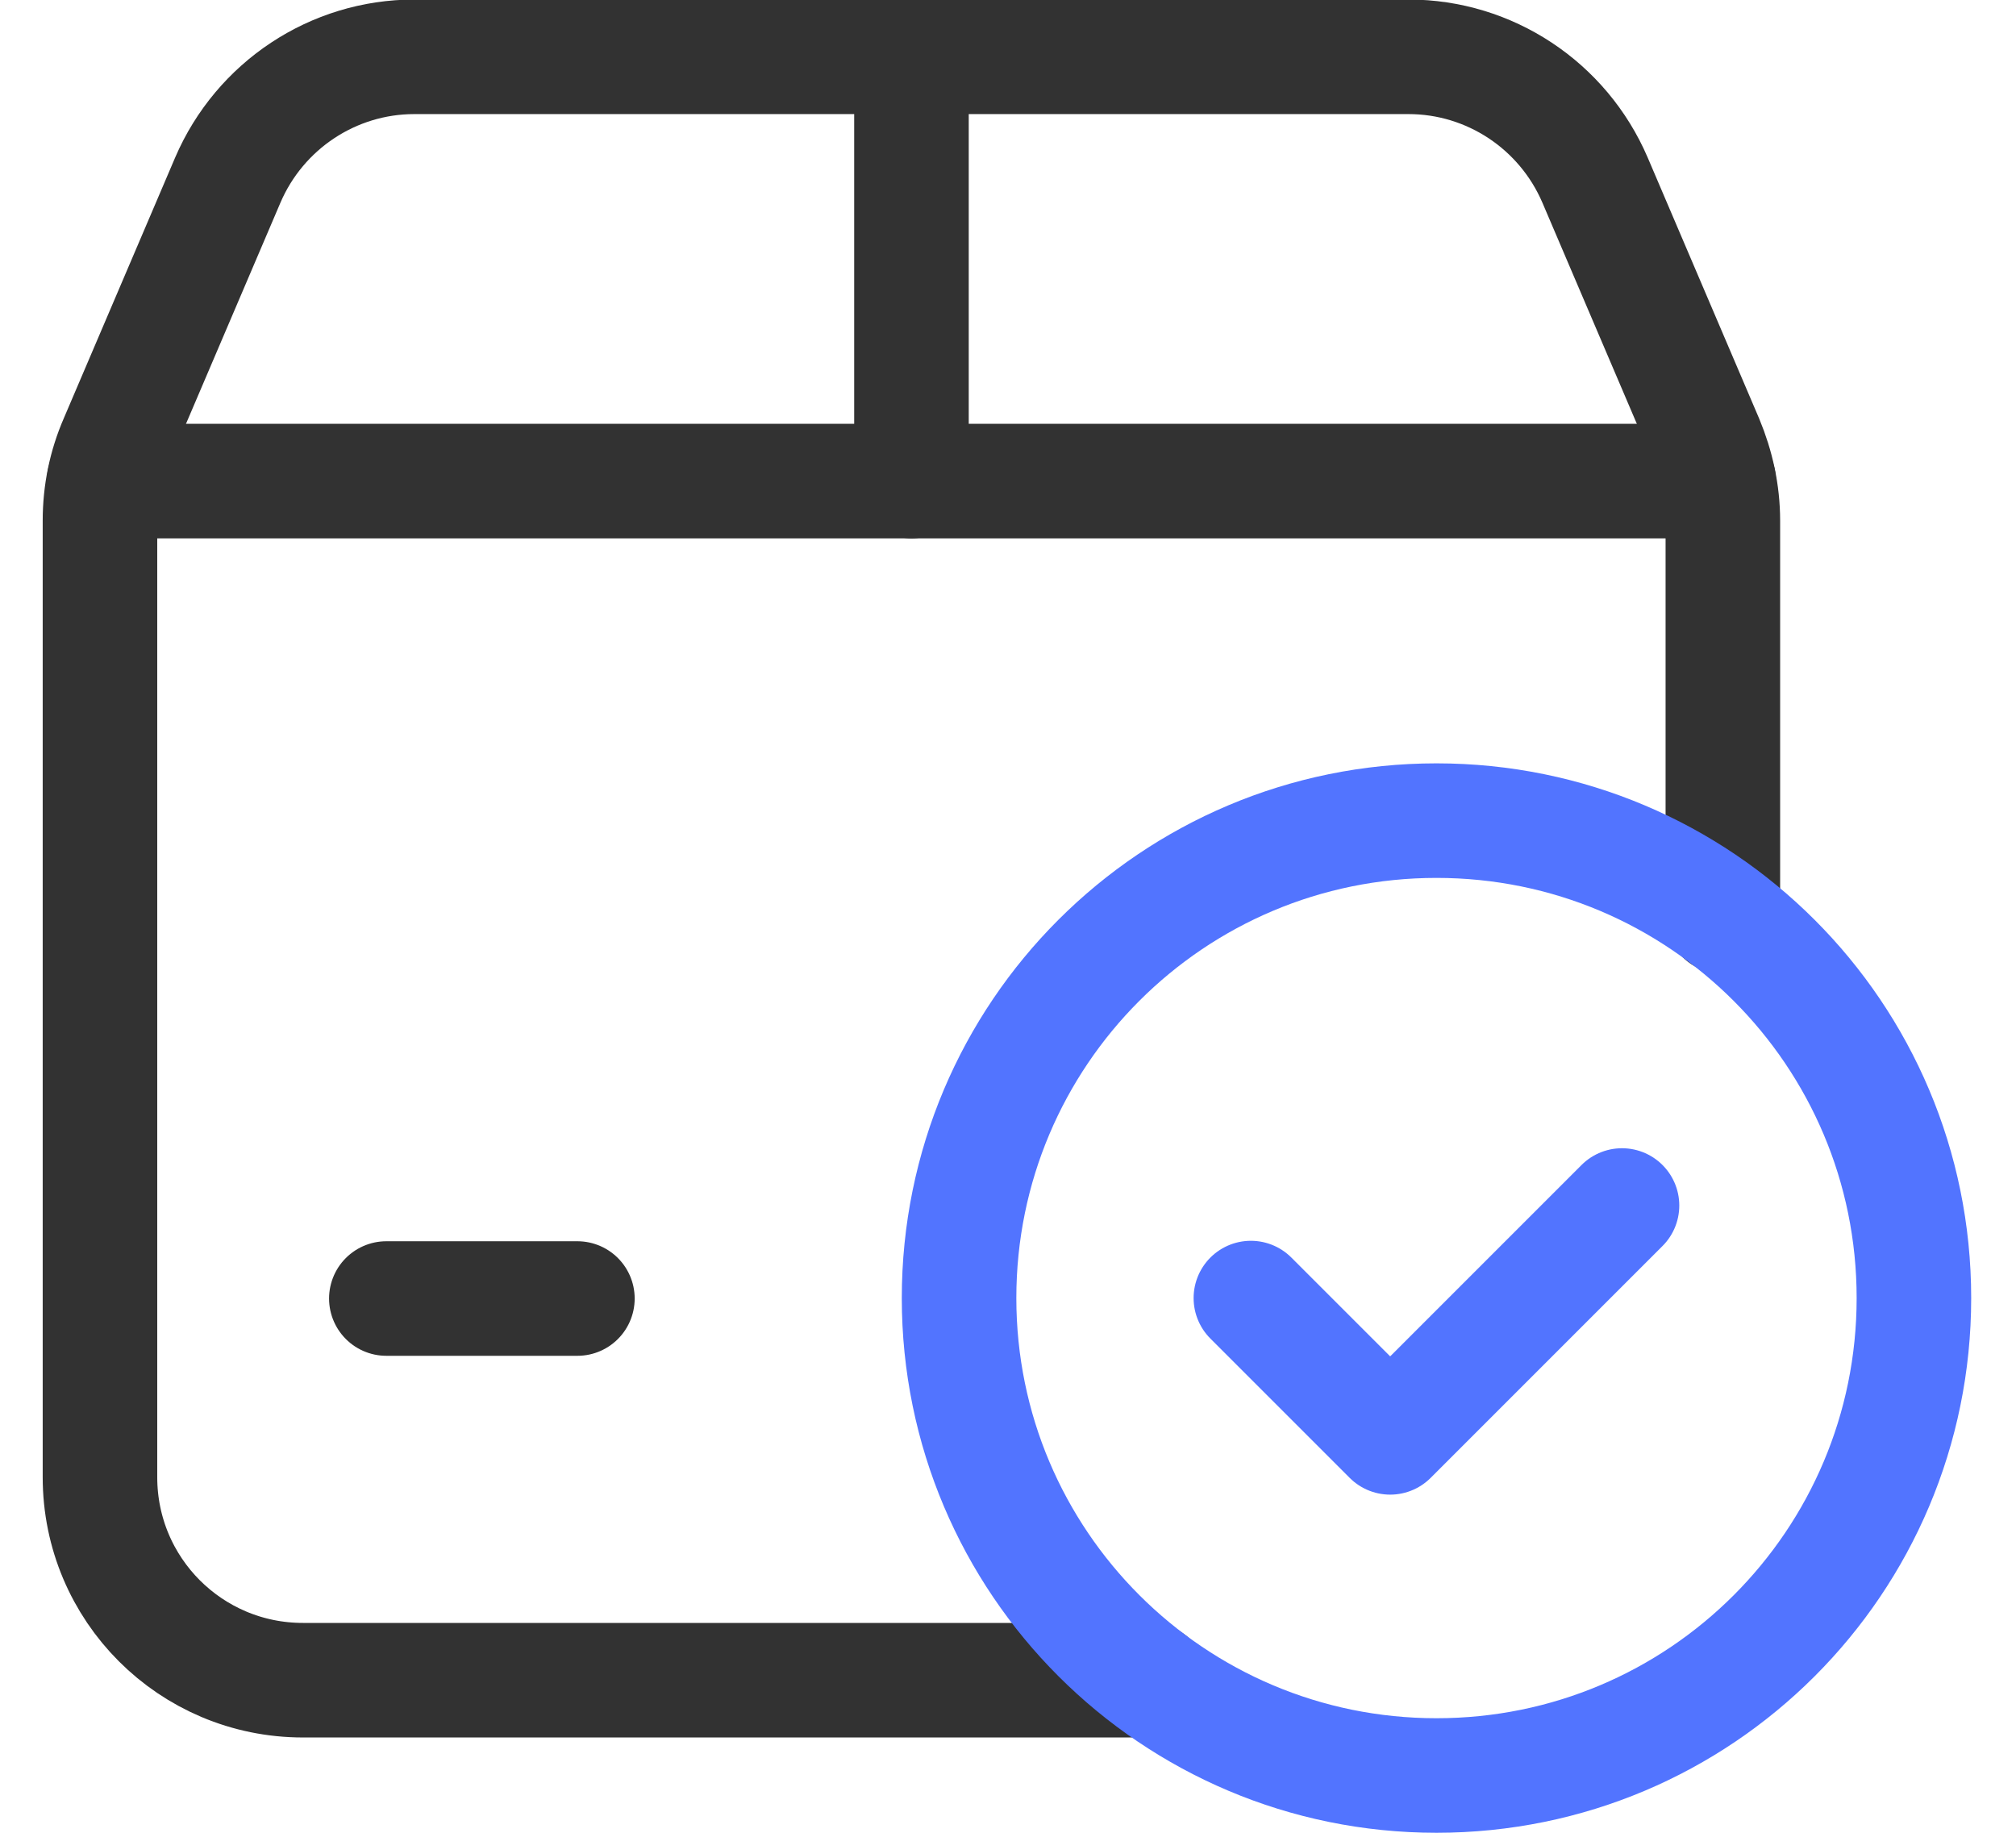 <svg width="44" height="40" viewBox="0 0 44 40" fill="none" xmlns="http://www.w3.org/2000/svg">
<path d="M25.102 36.67H6.612C4.162 36.67 2.182 34.69 2.182 32.24V11.36C2.182 10.76 2.302 10.17 2.542 9.62L4.972 3.93C5.672 2.3 7.272 1.24 9.042 1.24H30.742C32.512 1.24 34.112 2.3 34.812 3.93L37.242 9.62C37.472 10.17 37.602 10.76 37.602 11.36V20" stroke="#323232" stroke-width="2.5" stroke-linecap="round" stroke-linejoin="round"/>
<path d="M19.893 1.25V10.5" stroke="#323232" stroke-width="2.5" stroke-linecap="round" stroke-linejoin="round"/>
<path d="M37.511 10.5H2.271" stroke="#323232" stroke-width="2.5" stroke-linecap="round" stroke-linejoin="round"/>
<path d="M8.432 28.34H12.602" stroke="#323232" stroke-width="2.5" stroke-linecap="round" stroke-linejoin="round"/>
<path d="M31.352 38.75C25.602 38.75 20.932 34.09 20.932 28.33C20.932 22.57 25.592 17.91 31.352 17.91C37.112 17.91 41.772 22.57 41.772 28.33C41.772 34.09 37.112 38.75 31.352 38.75Z" stroke="#5274FF" stroke-width="2.5" stroke-linecap="round" stroke-linejoin="round"/>
<path d="M35.401 26.31L30.341 31.37L27.301 28.33" stroke="#5274FF" stroke-width="2.5" stroke-linecap="round" stroke-linejoin="round"/>
</svg>
